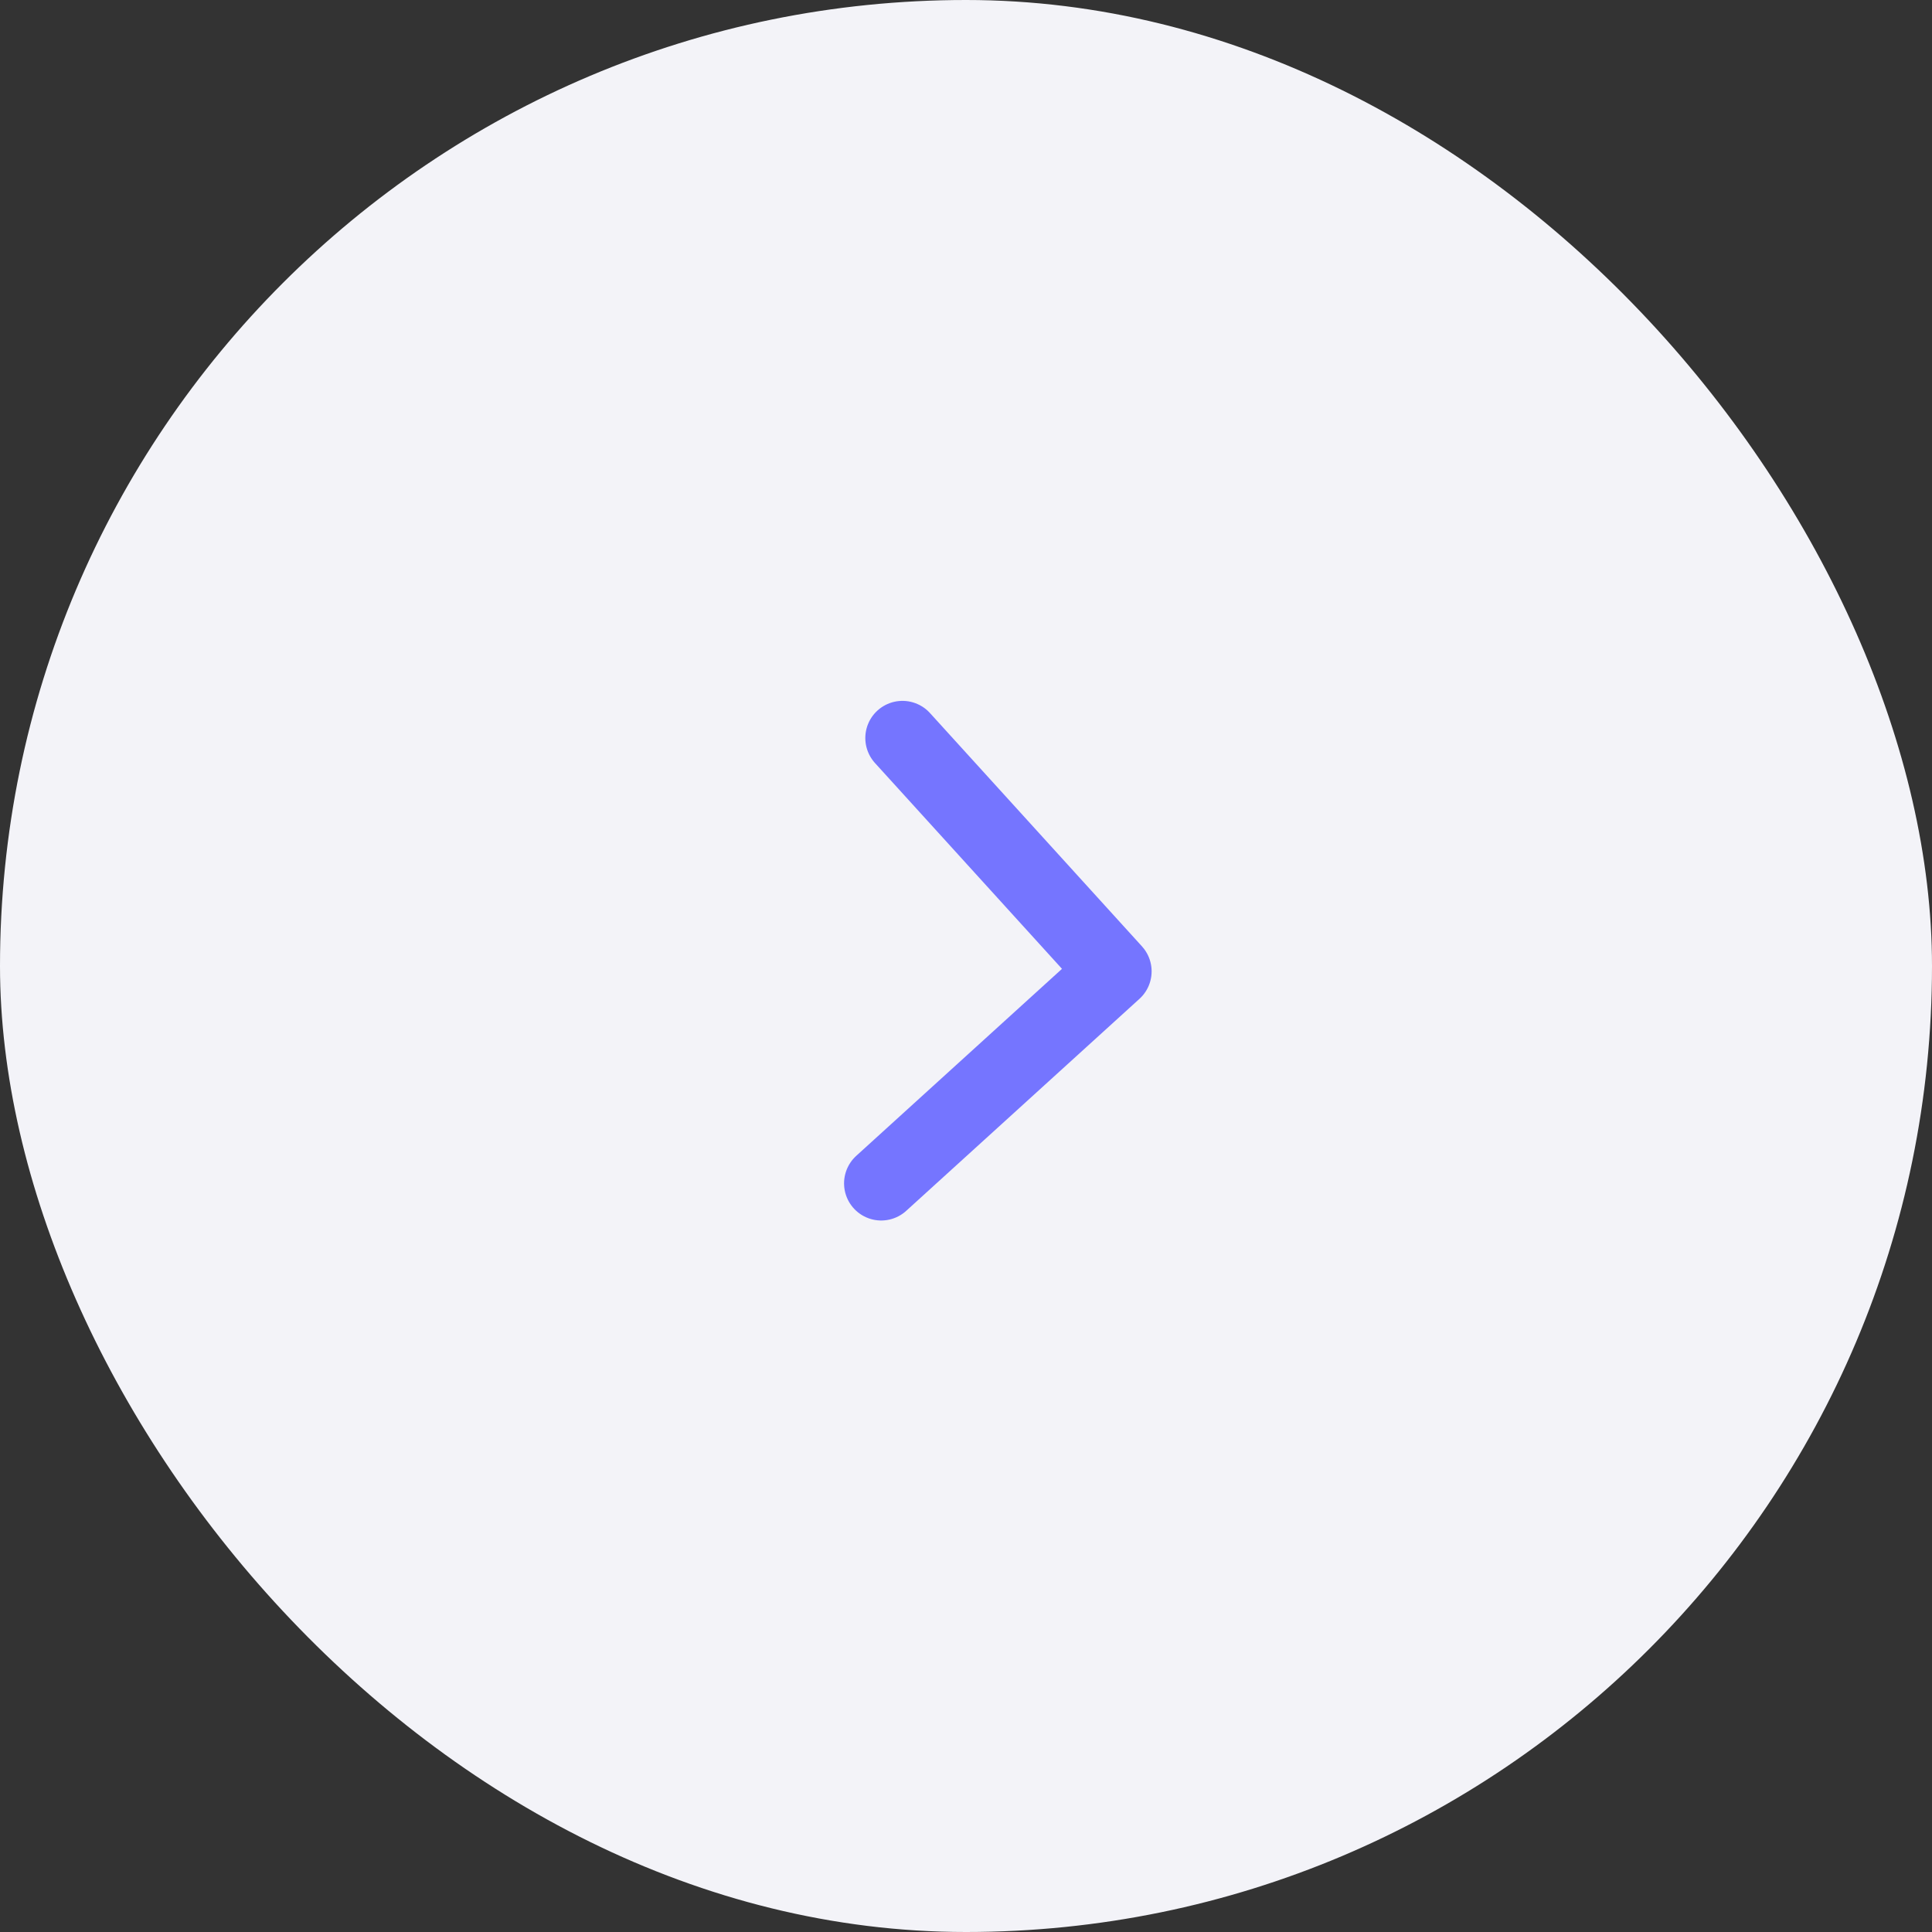 <?xml version="1.0" encoding="UTF-8"?> <svg xmlns="http://www.w3.org/2000/svg" width="26" height="26" viewBox="0 0 26 26" fill="none"><rect x="0" y="0" width="26" height="26" fill="#333333" stroke="none"/><rect width="26" height="26" rx="13" fill="#F3F3F8"></rect><path d="M12.145 9.932L14.998 13.072L11.859 15.925" stroke="#7575FF" stroke-linecap="round" stroke-linejoin="round"></path></svg> 